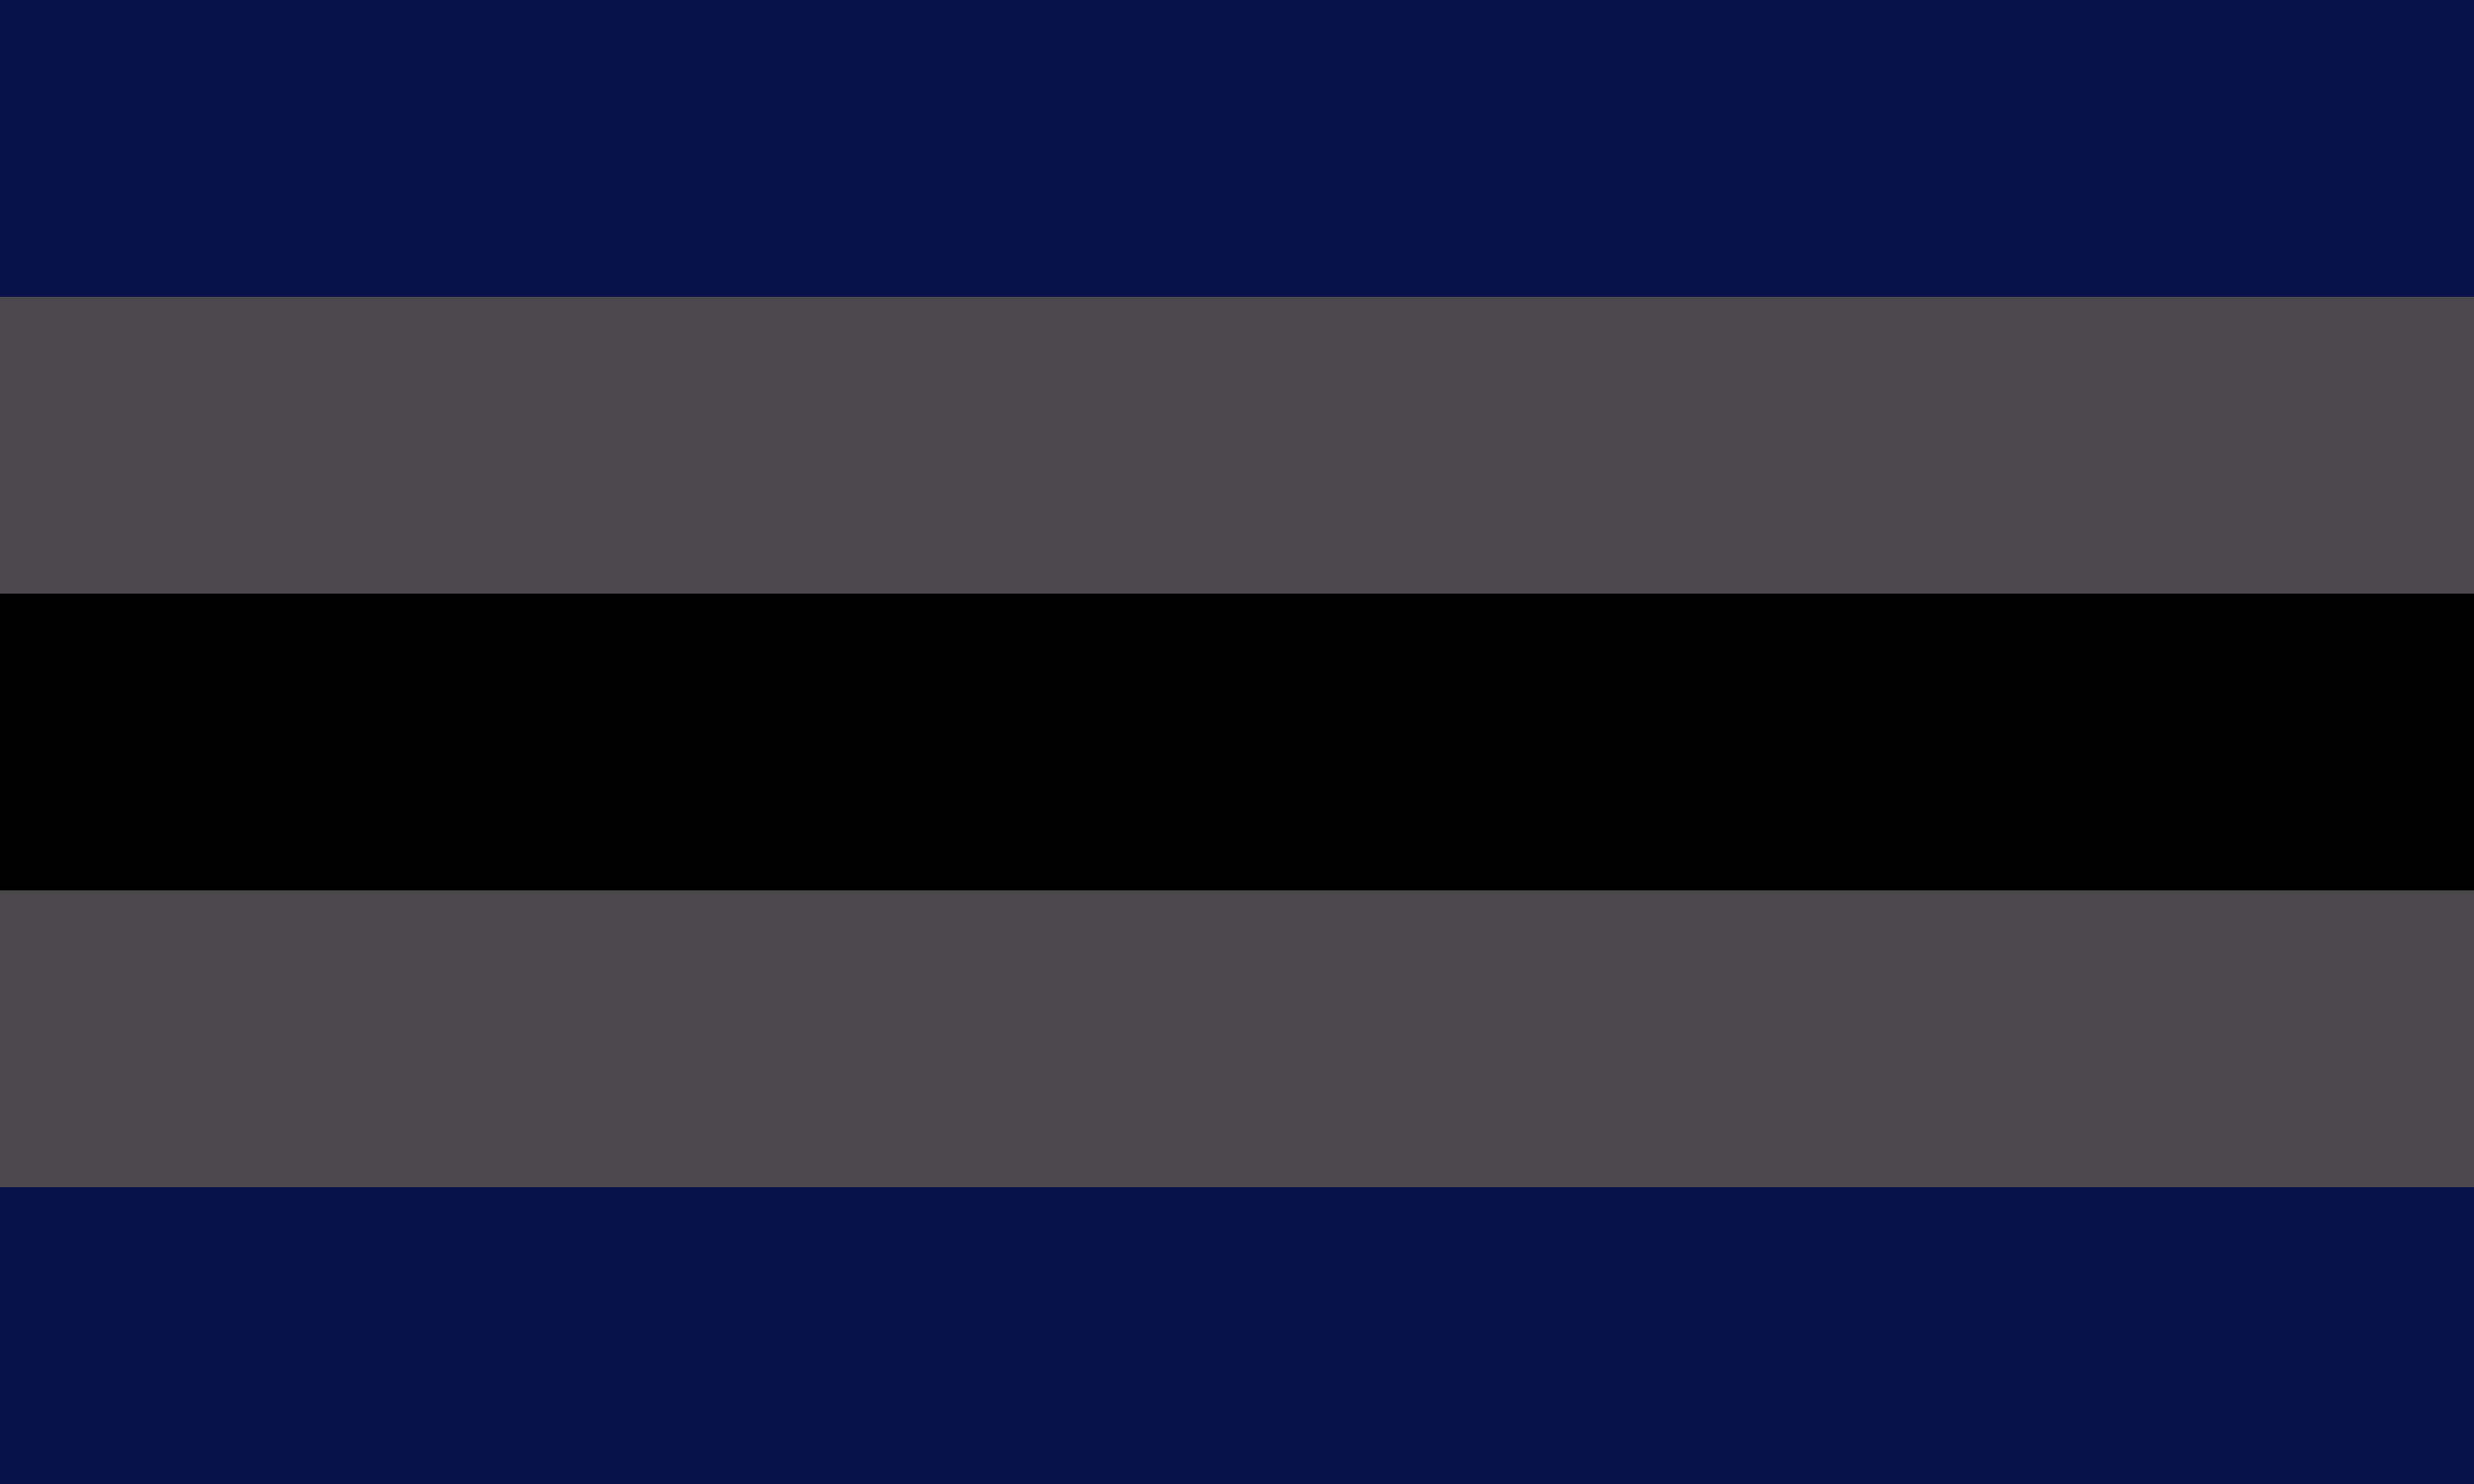 <?xml version="1.0" encoding="UTF-8"?>
<svg xmlns="http://www.w3.org/2000/svg" viewBox="0 0 800 480">
  <path fill="#08114a" d="M0 0h800v480H0z"/>
  <path fill="#4a484b" d="M0 96h800v288H0z"/>
  <path d="M0 192h800v96H0z"/>
</svg>